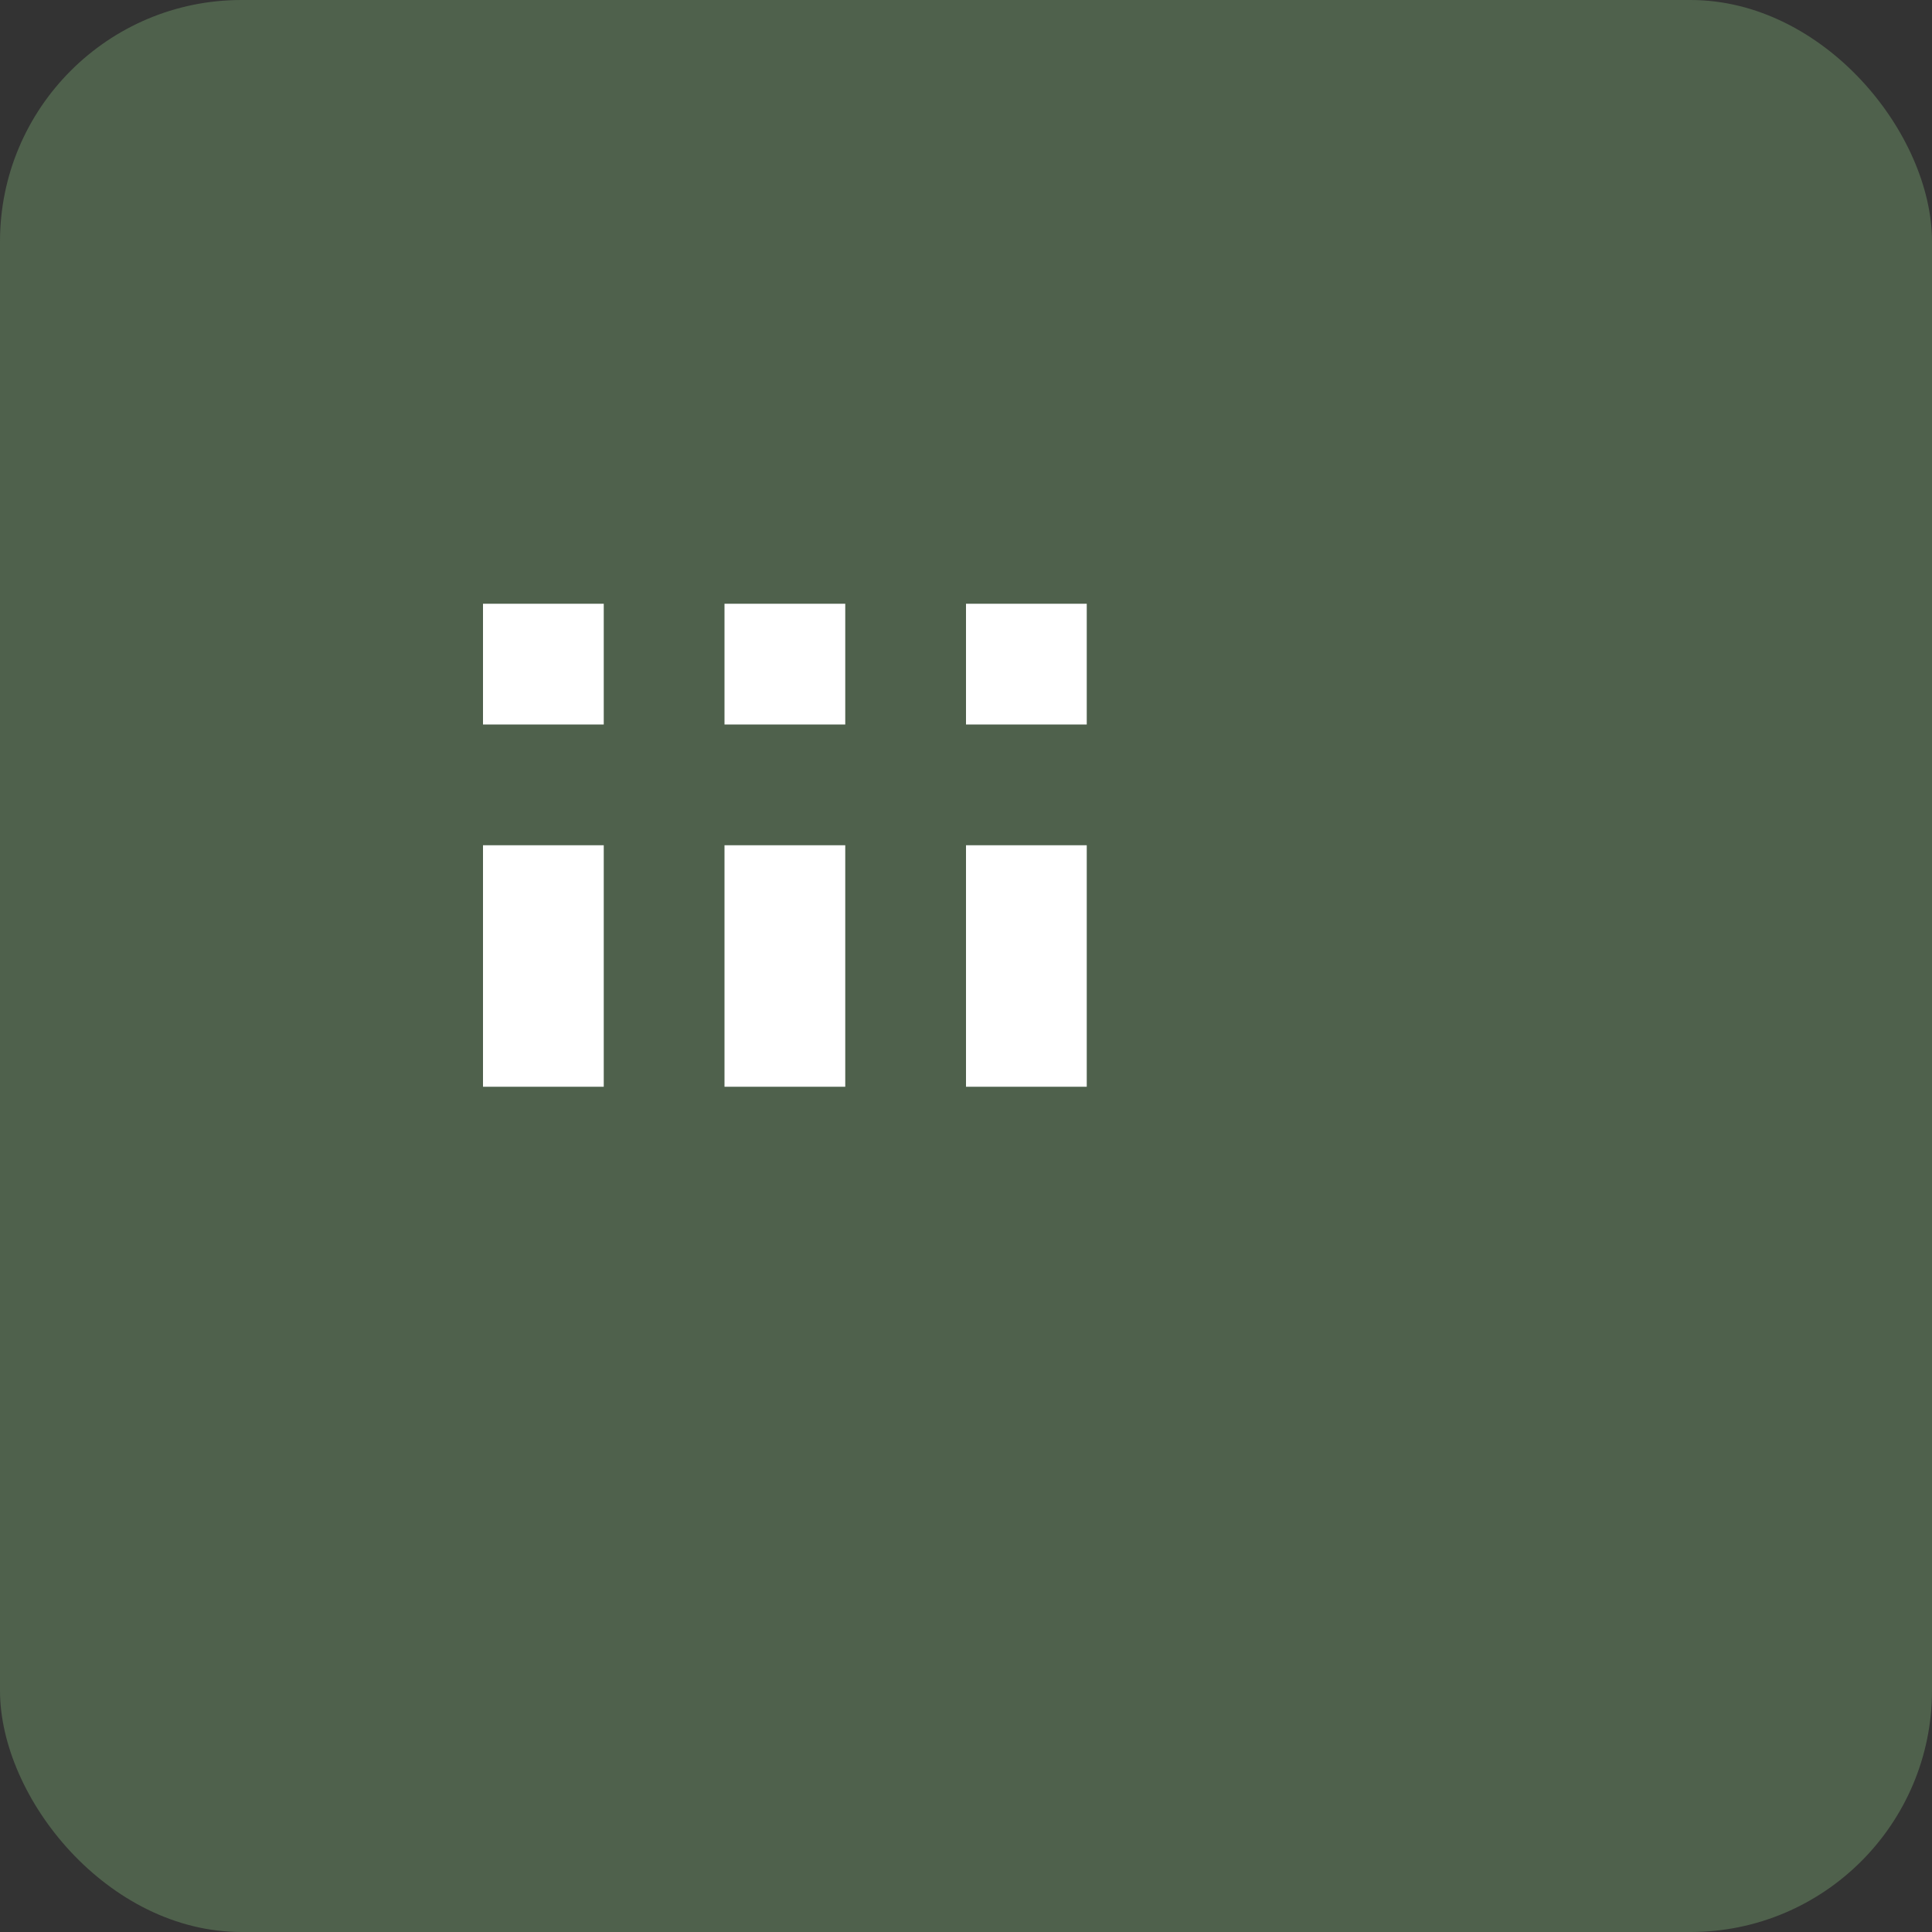 <svg width="64" height="64" viewBox="0 0 64 64" fill="none" xmlns="http://www.w3.org/2000/svg">
<rect x="0" y="0" width="64" height="64" fill="#333333" stroke="none"/>
<rect width="64" height="64" rx="8" fill="#4F614C"/>
<path d="M16 20H20V24H16V20Z" fill="white"/>
<path d="M24 20H28V24H24V20Z" fill="white"/>
<path d="M32 20H36V24H32V20Z" fill="white"/>
<path d="M16 28H20V32H16V28Z" fill="white"/>
<path d="M24 28H28V32H24V28Z" fill="white"/>
<path d="M32 28H36V32H32V28Z" fill="white"/>
<path d="M16 36H20V32H16V36Z" fill="white"/>
<path d="M24 36H28V32H24V36Z" fill="white"/>
<path d="M32 36H36V32H32V36Z" fill="white"/>
</svg>
